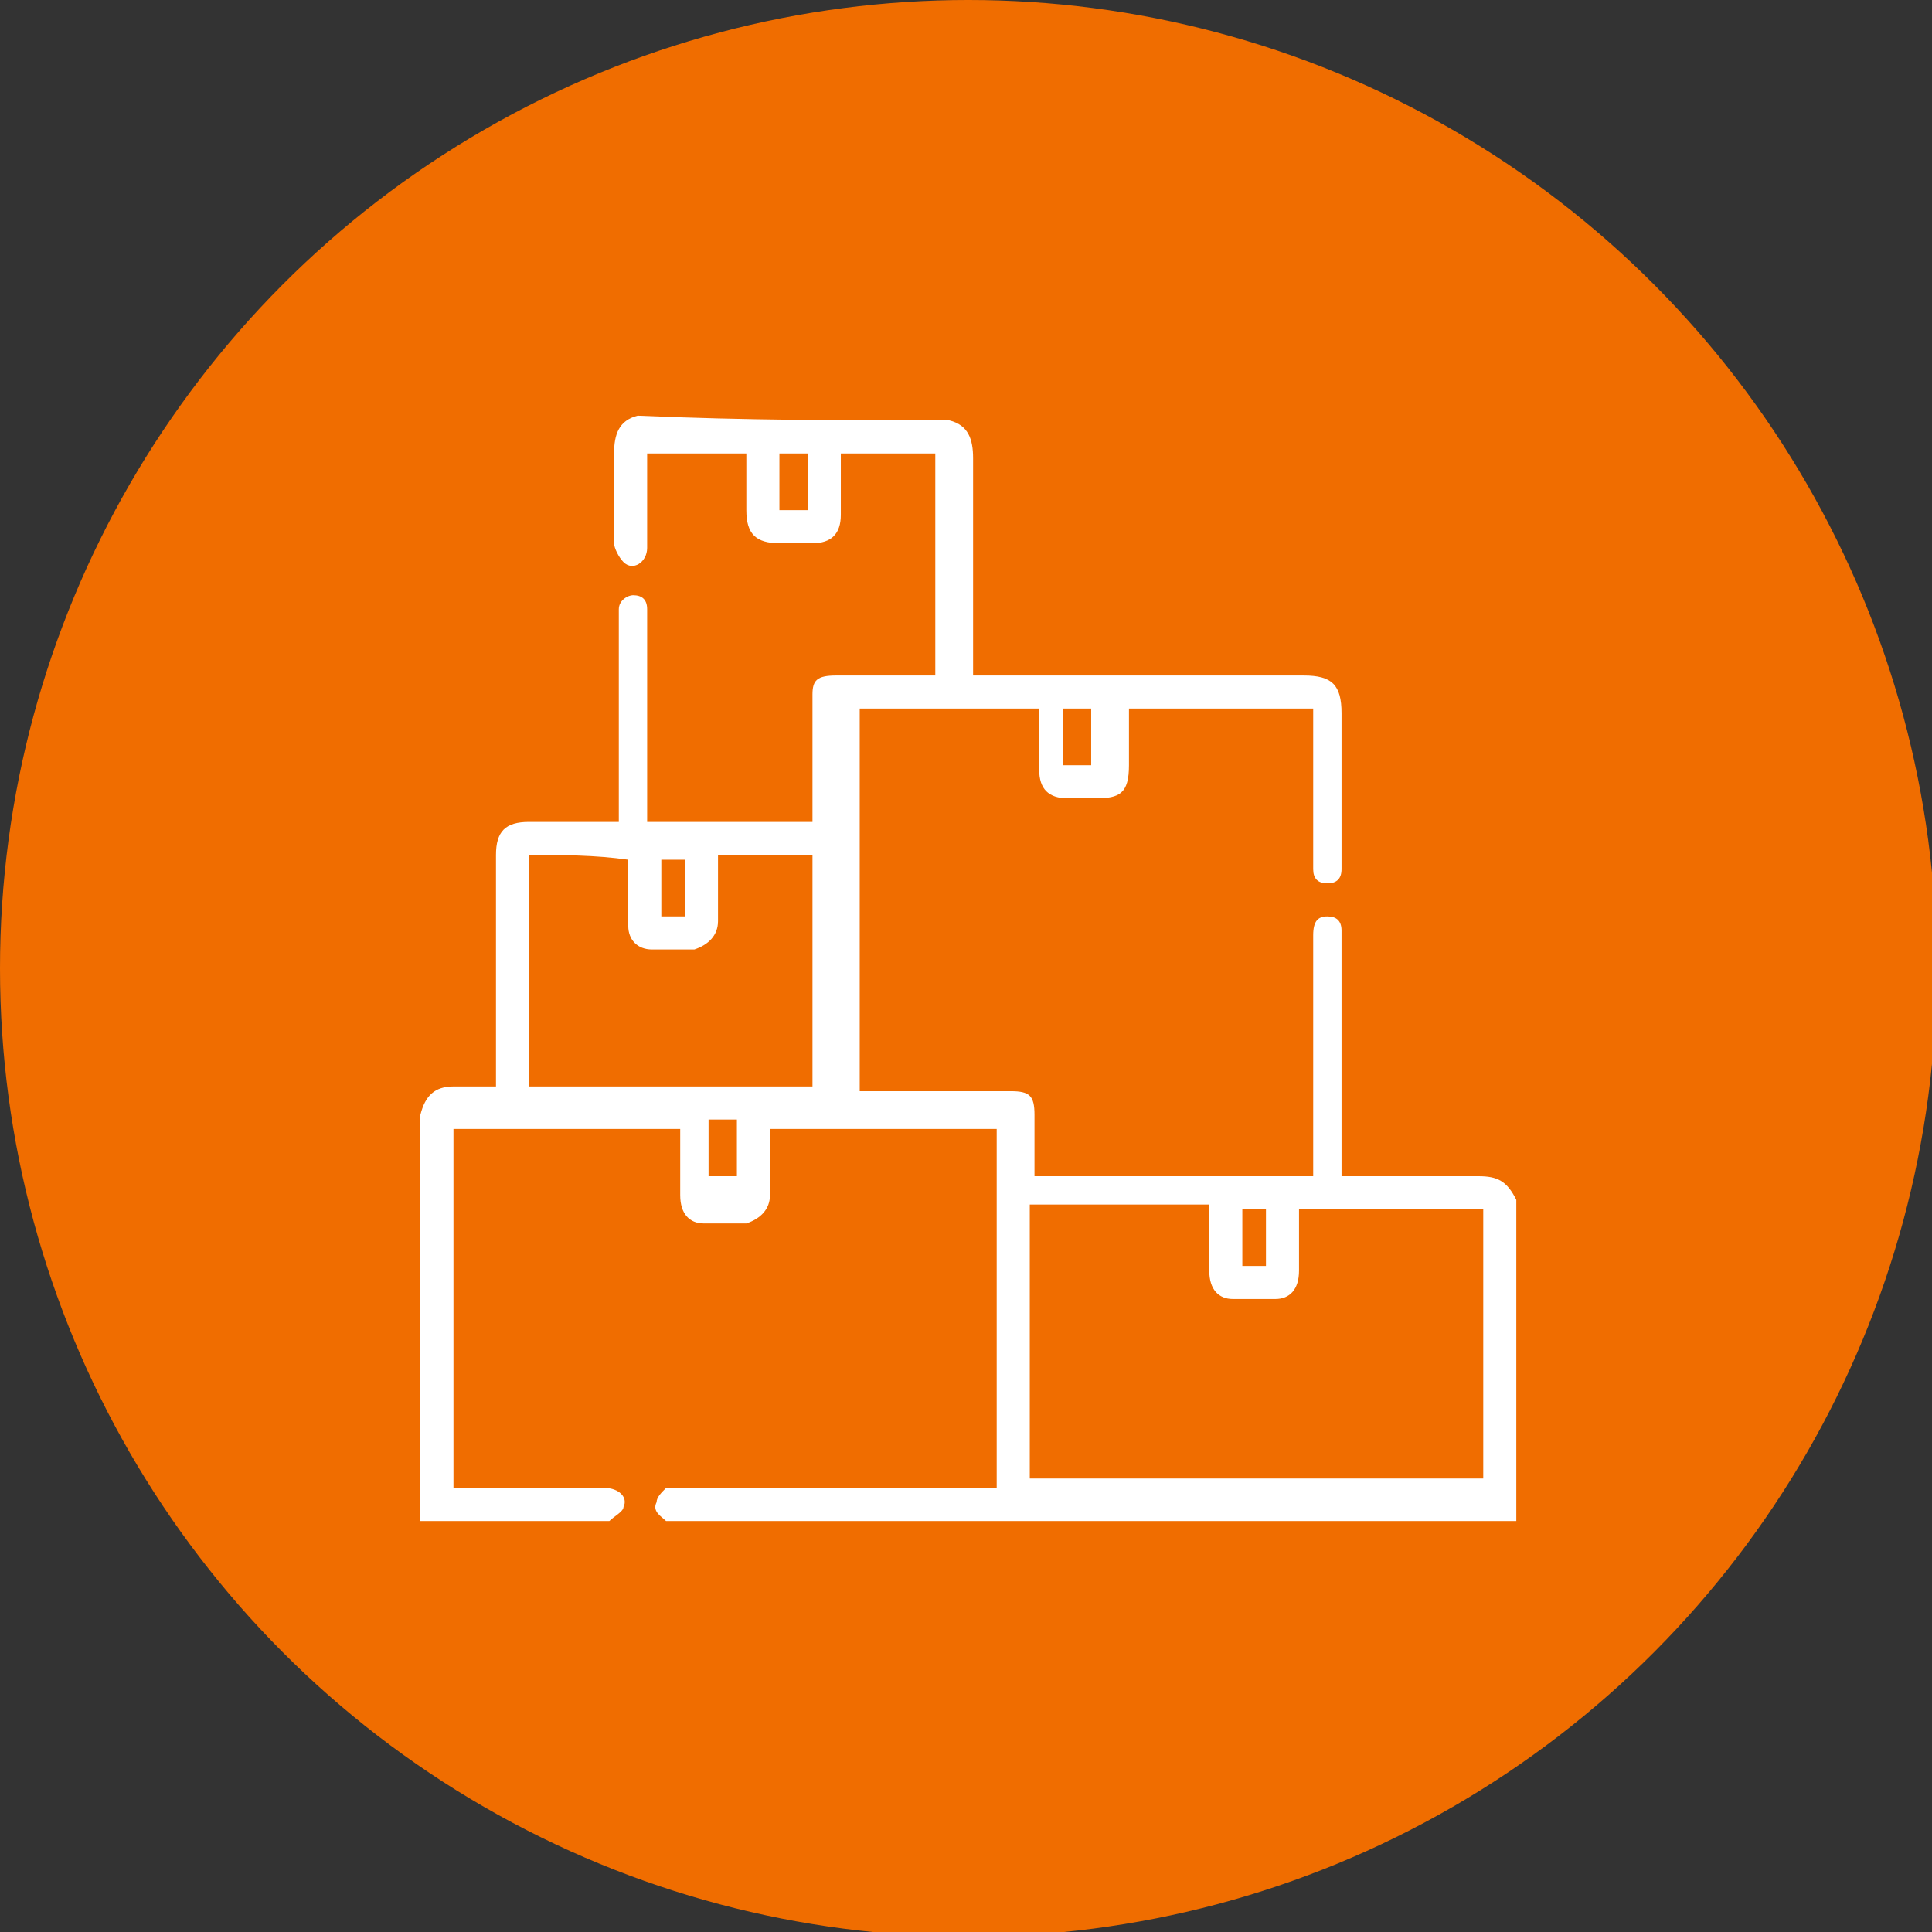 <?xml version="1.0" encoding="utf-8"?>
<!-- Generator: Adobe Illustrator 23.0.4, SVG Export Plug-In . SVG Version: 6.00 Build 0)  -->
<svg version="1.1" id="Capa_1" xmlns="http://www.w3.org/2000/svg" xmlns:xlink="http://www.w3.org/1999/xlink" x="0px" y="0px"
	 viewBox="0 0 40.9 40.9" style="enable-background:new 0 0 40.9 40.9;" xml:space="preserve">
<rect x="0" y="0" width="40.9" height="40.9" fill="#333333" stroke="none"/>
<style type="text/css">
	.st0{fill:#F06D00;}
	.st1{fill:#FFFFFF;}
</style>
<g>
	<circle class="st0" cx="20.5" cy="20.5" r="20.5"/>
	<path class="st1" d="M20.1,8.9c0.4,0.1,0.5,0.4,0.5,0.8c0,1.4,0,2.9,0,4.3c0,0.1,0,0.2,0,0.3c0.1,0,0.2,0,0.3,0c2.2,0,4.5,0,6.7,0
		c0.6,0,0.8,0.2,0.8,0.8c0,1,0,2.1,0,3.1c0,0.1,0,0.1,0,0.2c0,0.2-0.1,0.3-0.3,0.3c-0.2,0-0.3-0.1-0.3-0.3c0-0.1,0-0.2,0-0.2
		c0-1.1,0-2.1,0-3.2c-1.3,0-2.6,0-3.9,0c0,0.4,0,0.8,0,1.2c0,0.6-0.2,0.7-0.7,0.7c-0.2,0-0.4,0-0.6,0c-0.4,0-0.6-0.2-0.6-0.6
		c0-0.4,0-0.7,0-1.1c0-0.1,0-0.1,0-0.2c-1.3,0-2.5,0-3.8,0c0,2.7,0,5.4,0,8.1c0.1,0,0.1,0,0.2,0c1,0,2,0,3,0c0.4,0,0.5,0.1,0.5,0.5
		c0,0.4,0,0.9,0,1.3c2,0,3.9,0,5.9,0c0-0.1,0-0.2,0-0.3c0-1.6,0-3.2,0-4.8c0-0.3,0.1-0.4,0.3-0.4c0.2,0,0.3,0.1,0.3,0.3
		c0,0.1,0,0.2,0,0.2c0,1.6,0,3.1,0,4.7c0,0.1,0,0.2,0,0.3c0.1,0,0.2,0,0.2,0c0.9,0,1.8,0,2.7,0c0.4,0,0.6,0.1,0.8,0.5
		c0,2.3,0,4.5,0,6.8c-6,0-12,0-18,0c-0.1-0.1-0.3-0.2-0.2-0.4c0-0.1,0.1-0.2,0.2-0.3c0.1,0,0.2,0,0.3,0c2.1,0,4.3,0,6.4,0
		c0.1,0,0.2,0,0.3,0c0-2.6,0-5.1,0-7.6c-1.6,0-3.2,0-4.8,0c0,0.5,0,0.9,0,1.4c0,0.3-0.2,0.5-0.5,0.6c-0.3,0-0.6,0-0.9,0
		c-0.3,0-0.5-0.2-0.5-0.6c0-0.4,0-0.7,0-1.1c0-0.1,0-0.2,0-0.3c-1.6,0-3.2,0-4.8,0c0,2.6,0,5.1,0,7.6c0.1,0,0.2,0,0.3,0
		c1,0,1.9,0,2.9,0c0.3,0,0.5,0.2,0.4,0.4c0,0.1-0.2,0.2-0.3,0.3c-1.3,0-2.7,0-4,0c0-2.9,0-5.7,0-8.6C9,23.2,9.2,23,9.6,23
		c0.3,0,0.6,0,0.9,0c0-0.1,0-0.2,0-0.3c0-1.5,0-3.1,0-4.6c0-0.5,0.2-0.7,0.7-0.7c0.5,0,1.1,0,1.6,0c0.1,0,0.2,0,0.3,0
		c0-0.1,0-0.2,0-0.3c0-1.3,0-2.6,0-4c0-0.1,0-0.2,0-0.2c0-0.2,0.2-0.3,0.3-0.3c0.2,0,0.3,0.1,0.3,0.3c0,0.1,0,0.2,0,0.2
		c0,1.3,0,2.6,0,4c0,0.1,0,0.2,0,0.3c1.2,0,2.3,0,3.5,0c0-0.1,0-0.2,0-0.3c0-0.8,0-1.6,0-2.4c0-0.3,0.1-0.4,0.5-0.4
		c0.6,0,1.2,0,1.8,0c0.1,0,0.2,0,0.3,0c0-1.6,0-3.1,0-4.7c-0.7,0-1.4,0-2,0c0,0.5,0,0.9,0,1.3c0,0.4-0.2,0.6-0.6,0.6
		c-0.2,0-0.4,0-0.7,0c-0.5,0-0.7-0.2-0.7-0.7c0-0.4,0-0.8,0-1.2c-0.7,0-1.4,0-2.1,0c0,0.1,0,0.2,0,0.3c0,0.6,0,1.2,0,1.7
		c0,0.3-0.3,0.5-0.5,0.3c-0.1-0.1-0.2-0.3-0.2-0.4c0-0.6,0-1.2,0-1.9c0-0.4,0.1-0.7,0.5-0.8C15.8,8.9,17.9,8.9,20.1,8.9z M31.4,25.6
		c-1.3,0-2.6,0-3.9,0c0,0.5,0,0.9,0,1.3c0,0.4-0.2,0.6-0.5,0.6c-0.3,0-0.6,0-0.9,0c-0.3,0-0.5-0.2-0.5-0.6c0-0.2,0-0.3,0-0.5
		c0-0.3,0-0.6,0-0.9c-1.3,0-2.6,0-3.8,0c0,1.9,0,3.9,0,5.8c3.2,0,6.4,0,9.6,0C31.4,29.4,31.4,27.5,31.4,25.6z M11.2,18.1
		c0,1.7,0,3.3,0,4.9c2,0,4,0,6,0c0-1.6,0-3.3,0-4.9c-0.7,0-1.4,0-2,0c0,0.1,0,0.2,0,0.3c0,0.4,0,0.7,0,1.1c0,0.3-0.2,0.5-0.5,0.6
		c-0.3,0-0.6,0-0.9,0c-0.3,0-0.5-0.2-0.5-0.5c0-0.3,0-0.6,0-0.9c0-0.2,0-0.3,0-0.5C12.6,18.1,11.9,18.1,11.2,18.1z M17.1,10.8
		c0-0.4,0-0.8,0-1.2c-0.2,0-0.4,0-0.6,0c0,0.4,0,0.8,0,1.2C16.8,10.8,16.9,10.8,17.1,10.8z M22.5,15c0,0.4,0,0.8,0,1.2
		c0.2,0,0.4,0,0.6,0c0-0.4,0-0.8,0-1.2C22.9,15,22.7,15,22.5,15z M26.8,26.8c0-0.4,0-0.8,0-1.2c-0.2,0-0.4,0-0.5,0
		c0,0.4,0,0.8,0,1.2C26.5,26.8,26.6,26.8,26.8,26.8z M14,19.4c0.2,0,0.4,0,0.5,0c0-0.4,0-0.8,0-1.2c-0.2,0-0.4,0-0.5,0
		C14,18.5,14,18.9,14,19.4z M15.6,23.7c-0.2,0-0.4,0-0.6,0c0,0.4,0,0.8,0,1.2c0.2,0,0.4,0,0.6,0C15.6,24.6,15.6,24.2,15.6,23.7z"/>
</g>
</svg>
